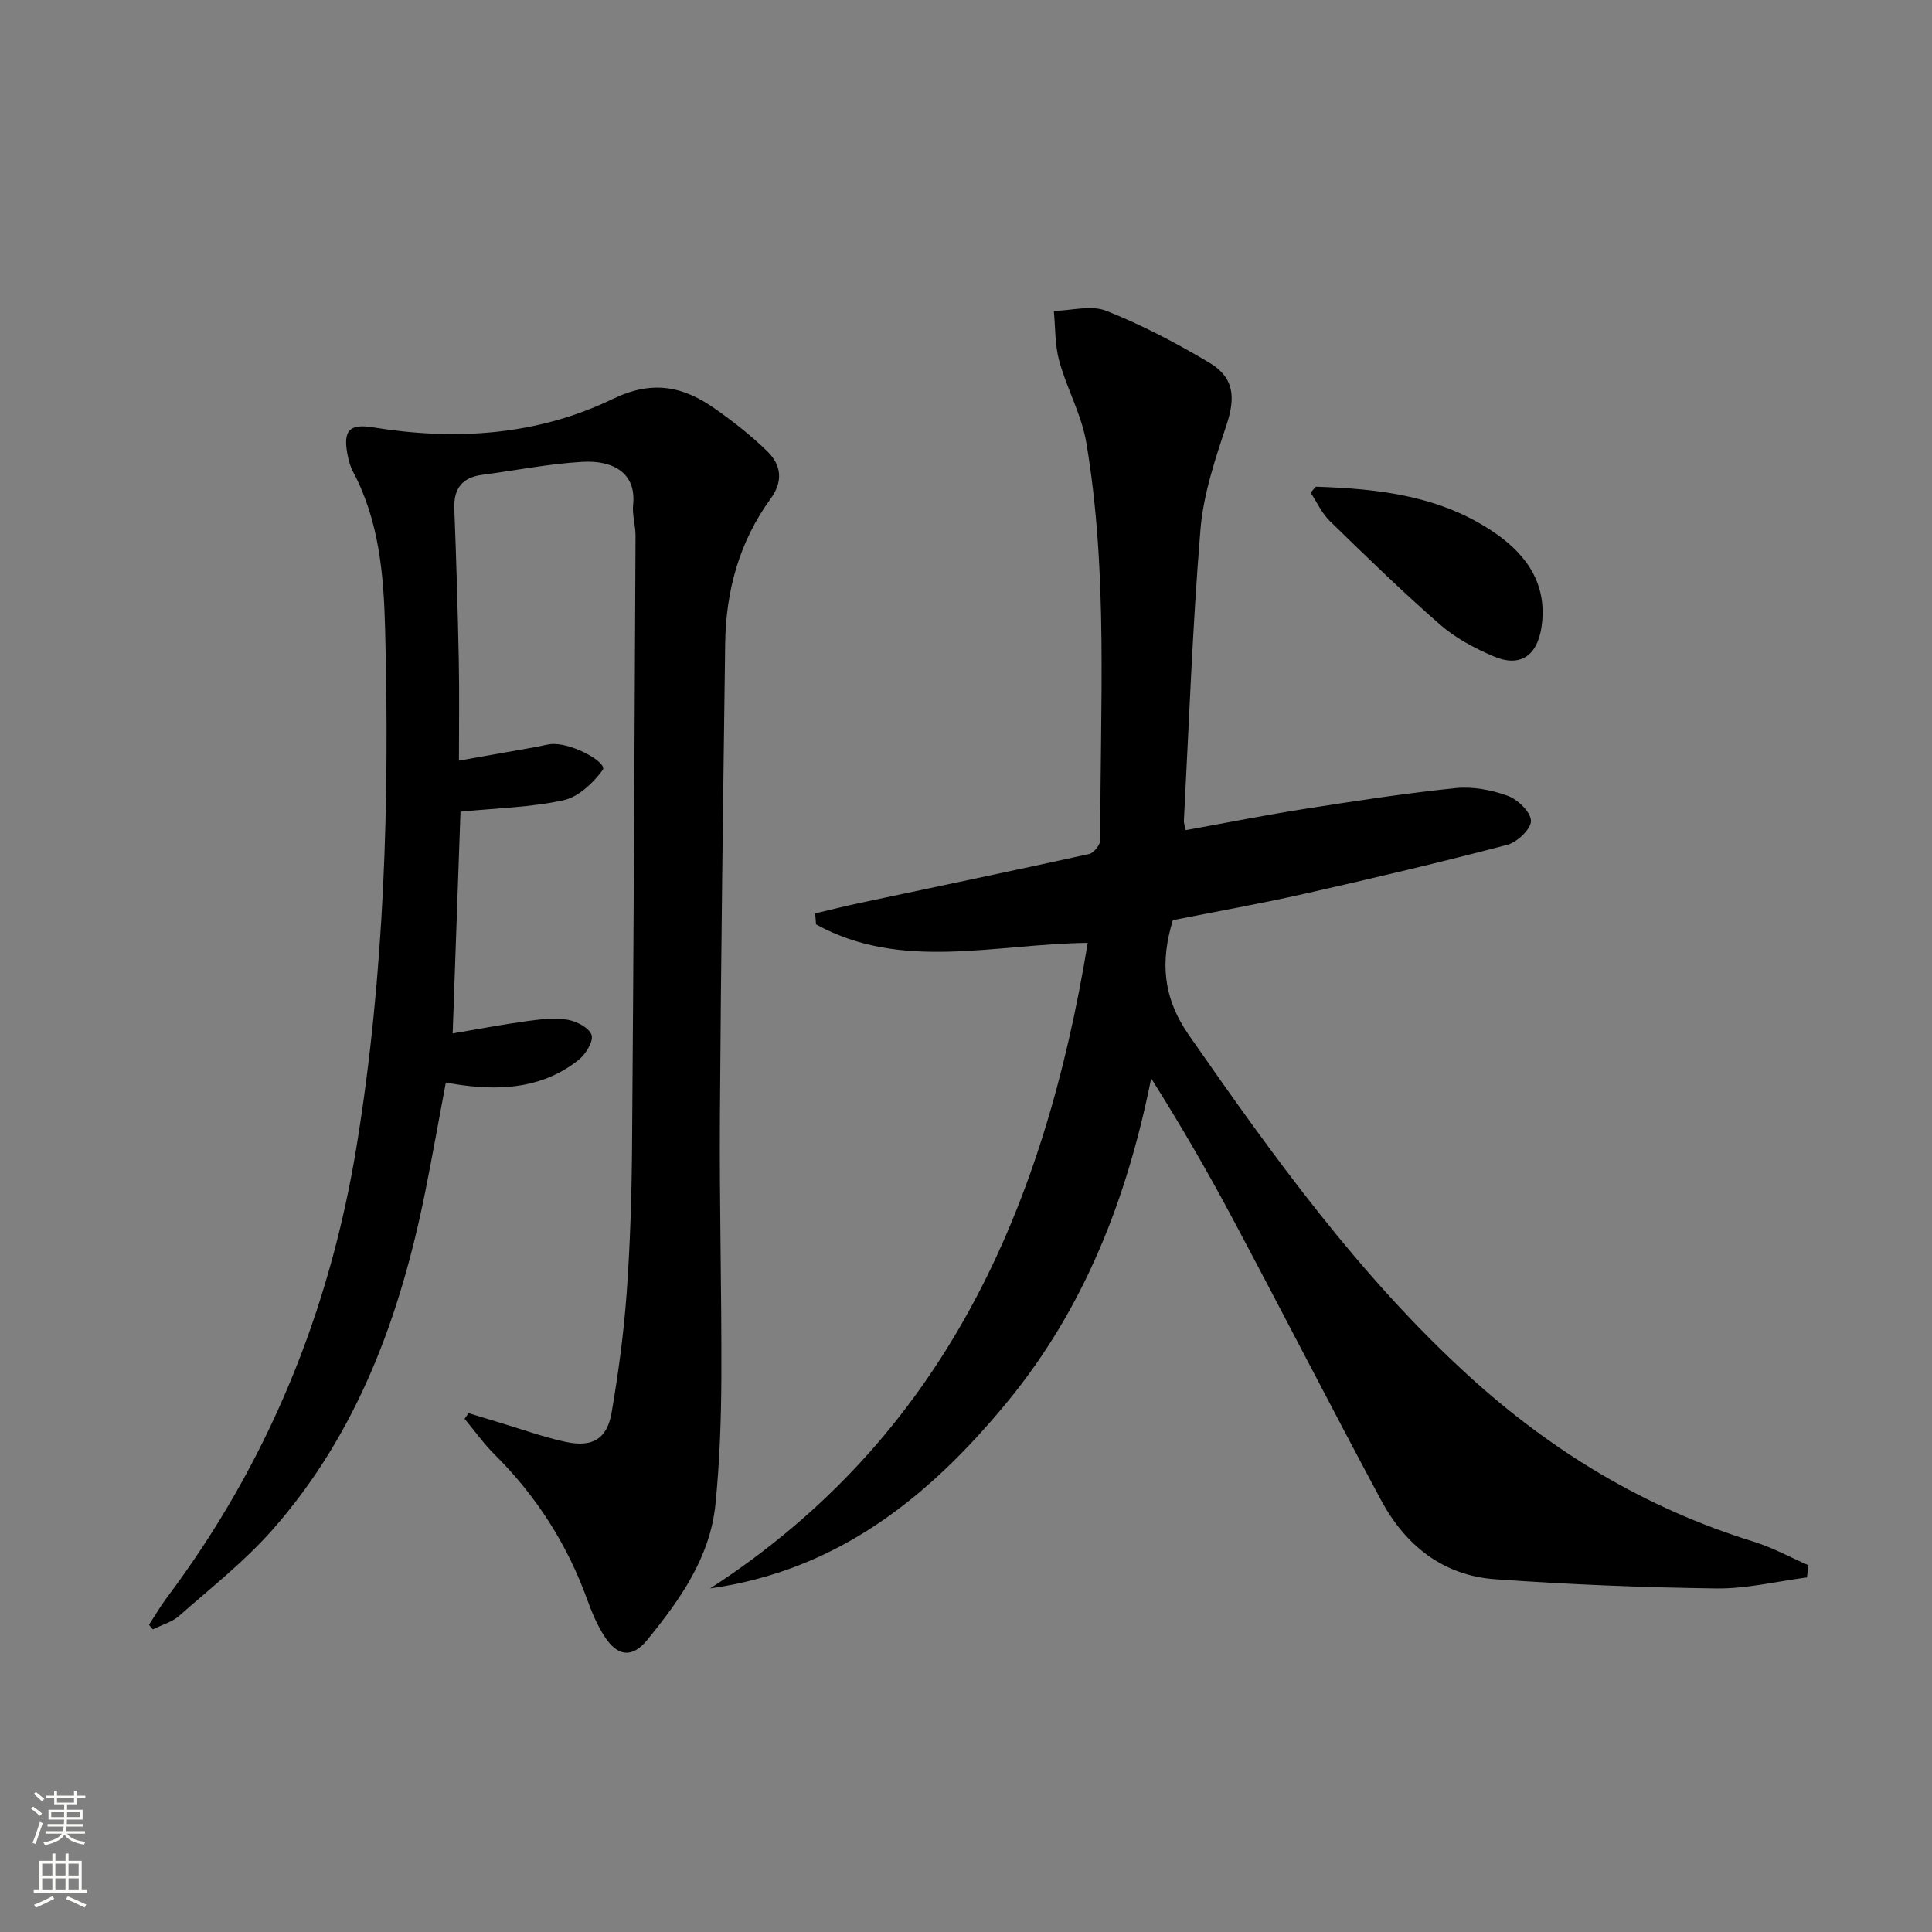 <svg enable-background="new 0 0 400 400" viewBox="0 0 400 400" xmlns="http://www.w3.org/2000/svg"><rect x="0" y="0" width="400" height="400" fill="#808080" stroke="none"/><g fill="#010000"><path d="m225.2 195.21c-19.45.23-38.58 5.91-56.25-3.83-.06-.76-.12-1.51-.18-2.27 3.02-.71 6.03-1.47 9.06-2.12 15.9-3.38 31.81-6.68 47.68-10.18.97-.22 2.32-1.94 2.31-2.95-.11-27.45 1.69-55-2.92-82.25-.98-5.77-4.03-11.17-5.6-16.88-.91-3.3-.78-6.89-1.12-10.35 3.66-.08 7.75-1.27 10.89-.02 7.36 2.92 14.46 6.66 21.29 10.72 5.22 3.11 5.46 7.24 3.55 12.99-2.34 7.03-4.77 14.29-5.37 21.6-1.65 20.05-2.37 40.17-3.43 60.27-.03.47.18.96.39 1.93 8.28-1.49 16.5-3.13 24.77-4.42 10.33-1.62 20.68-3.21 31.08-4.28 3.52-.36 7.4.36 10.75 1.57 2.1.76 4.78 3.31 4.87 5.18.08 1.63-2.82 4.44-4.87 4.98-13.94 3.66-27.98 6.97-42.04 10.15-9.04 2.04-18.18 3.66-27.24 5.46-2.58 8.56-2.13 15.96 3.35 23.83 17.43 25.06 35.16 49.74 57.85 70.46 17.22 15.72 36.65 27.45 58.98 34.36 3.93 1.22 7.61 3.24 11.41 4.9-.1.84-.2 1.69-.3 2.53-6.25.81-12.51 2.36-18.75 2.28-15.29-.2-30.59-.82-45.83-1.91-10.8-.77-18.59-7.05-23.6-16.38-10.38-19.33-20.38-38.87-30.7-58.23-5.22-9.81-10.8-19.43-16.89-29.09-4.97 24.81-13.8 47.58-29.87 67.09-16.1 19.54-34.96 34.78-61.45 38.52 48.46-31.38 69.16-78.68 78.18-133.66z"/><path d="m30.85 336.4c1.22-1.88 2.35-3.83 3.69-5.62 20.97-27.94 33.75-59.33 39.33-93.71 5.75-35.44 6.8-71.18 5.86-106.98-.29-11.11-1.23-22.28-6.65-32.45-.61-1.15-.95-2.5-1.18-3.79-.86-4.73.5-6.15 5.26-5.38 17.15 2.8 34.08 1.7 49.71-5.87 8.27-4 14.62-2.6 21.22 2.06 3.78 2.67 7.48 5.56 10.78 8.79 2.88 2.82 3.34 6.16.65 9.85-6.47 8.88-9.24 19.06-9.38 29.95-.43 32.64-.88 65.28-1.09 97.92-.12 17.99.37 35.98.3 53.97-.04 8.76-.35 17.55-1.22 26.26-1.1 11.04-7.35 19.81-14.11 28.11-3.11 3.82-6.15 3.49-8.85-.68-1.52-2.35-2.64-5.01-3.59-7.65-4.15-11.46-10.53-21.45-19.18-30.04-2.27-2.26-4.15-4.92-6.21-7.39.27-.39.55-.78.82-1.17 2.14.65 4.27 1.31 6.41 1.95 4.6 1.37 9.14 3.04 13.83 4.03 5.46 1.14 8.45-.69 9.38-6.11 1.4-8.17 2.51-16.43 3.11-24.7.73-10.12 1.04-20.28 1.12-30.42.33-42.14.52-84.27.72-126.41.01-2.15-.72-4.34-.5-6.44.69-6.52-4.11-9.22-10.47-8.86-6.94.39-13.82 1.78-20.73 2.68-4.19.55-5.99 2.82-5.82 7.07.41 10.47.72 20.95.93 31.43.13 6.63.03 13.27.03 20.68 5.82-1.03 11-1.95 16.17-2.87 1.13-.2 2.26-.57 3.39-.58 4.31-.04 11.26 3.94 10.2 5.39-1.97 2.69-5.04 5.59-8.11 6.26-6.74 1.48-13.77 1.62-21.33 2.37-.52 14.74-1.06 30.07-1.62 45.91 5.28-.89 10.26-1.85 15.28-2.54 2.79-.38 5.7-.74 8.43-.31 1.89.3 4.51 1.64 5.04 3.14.46 1.28-1.18 3.98-2.62 5.14-7.09 5.69-15.43 6.45-24.11 5.29-.97-.13-1.93-.3-3.44-.54-1.43 7.59-2.75 15.06-4.24 22.5-5.17 25.77-13.97 50-31.61 70.04-5.78 6.56-12.77 12.06-19.37 17.87-1.48 1.31-3.62 1.88-5.45 2.79-.27-.31-.52-.63-.78-.94z"/><path d="m272.42 100.76c13.15.43 26.08 1.89 37.33 9.75 6.68 4.67 10.73 10.87 9.37 19.5-.92 5.83-4.48 8.19-9.84 5.9-3.92-1.67-7.89-3.77-11.08-6.55-7.87-6.87-15.38-14.18-22.87-21.48-1.66-1.62-2.67-3.9-3.98-5.88.36-.41.72-.83 1.07-1.24z"/></g><path d="m6.44 374.46.42-.45c.65.47 1.27.95 1.85 1.44l-.45.49c-.65-.56-1.25-1.06-1.82-1.48m.93 7.33-.63-.26c.55-1.36 1.05-2.8 1.52-4.33.19.1.38.19.59.27-.46 1.29-.95 2.73-1.48 4.32m-.38-10.38.44-.42c.43.34 1.01.82 1.74 1.44l-.49.49c-.53-.51-1.09-1.01-1.69-1.51m2.5.35h1.72v-1.04h.59v1.04h3.52v-1.04h.59v1.04h1.75v.53h-1.75v1.42h-2.03v.97h3.22v2.03h-3.24c0 .35-.01.66-.03.93h3.32v.53h-3.37c-.03.27-.08.58-.15.94h3.96v.53h-3.71c.67.92 1.93 1.48 3.79 1.68-.13.24-.23.44-.29.59-2.13-.38-3.48-1.08-4.04-2.12-.43.97-1.77 1.72-4.03 2.23-.09-.19-.2-.37-.33-.55 2.1-.42 3.37-1.03 3.81-1.83h-3.36v-.53h3.58c.08-.29.13-.61.16-.94h-3.33v-.53h3.39c.02-.27.04-.58.04-.93h-3.23v-2.03h3.25v-.97h-2.07v-1.42h-1.73zm1.12 3.44v1h2.65c.01-.3.02-.44.01-.4v-.25-.35zm1.19-2h3.52v-.91h-3.52zm4.71 2h-2.63v.59c0 .15-.01.28-.01.4h2.64z" fill="#fbfcfa"/><path d="m13.56 383.74h.63v1.52h2.72v6.07h1.13v.6h-11.06v-.6h1.13v-6.07h2.73v-1.52h.63v1.52h2.1v-1.52zm-2.69 8.83.38.56c-1.24.63-2.53 1.25-3.85 1.85-.1-.21-.21-.42-.34-.63 1.36-.55 2.63-1.15 3.81-1.78m-2.13-4.27h2.1v-2.45h-2.1zm0 3.04h2.1v-2.46h-2.1zm2.72-3.04h2.1v-2.45h-2.1zm0 3.04h2.1v-2.46h-2.1zm6.07 3.6c-1.41-.71-2.7-1.3-3.86-1.78l.35-.56c1.45.62 2.75 1.19 3.84 1.72zm-1.25-9.09h-2.1v2.45h2.1zm-2.09 5.49h2.1v-2.46h-2.1z" fill="#fbfcfa"/></svg>
